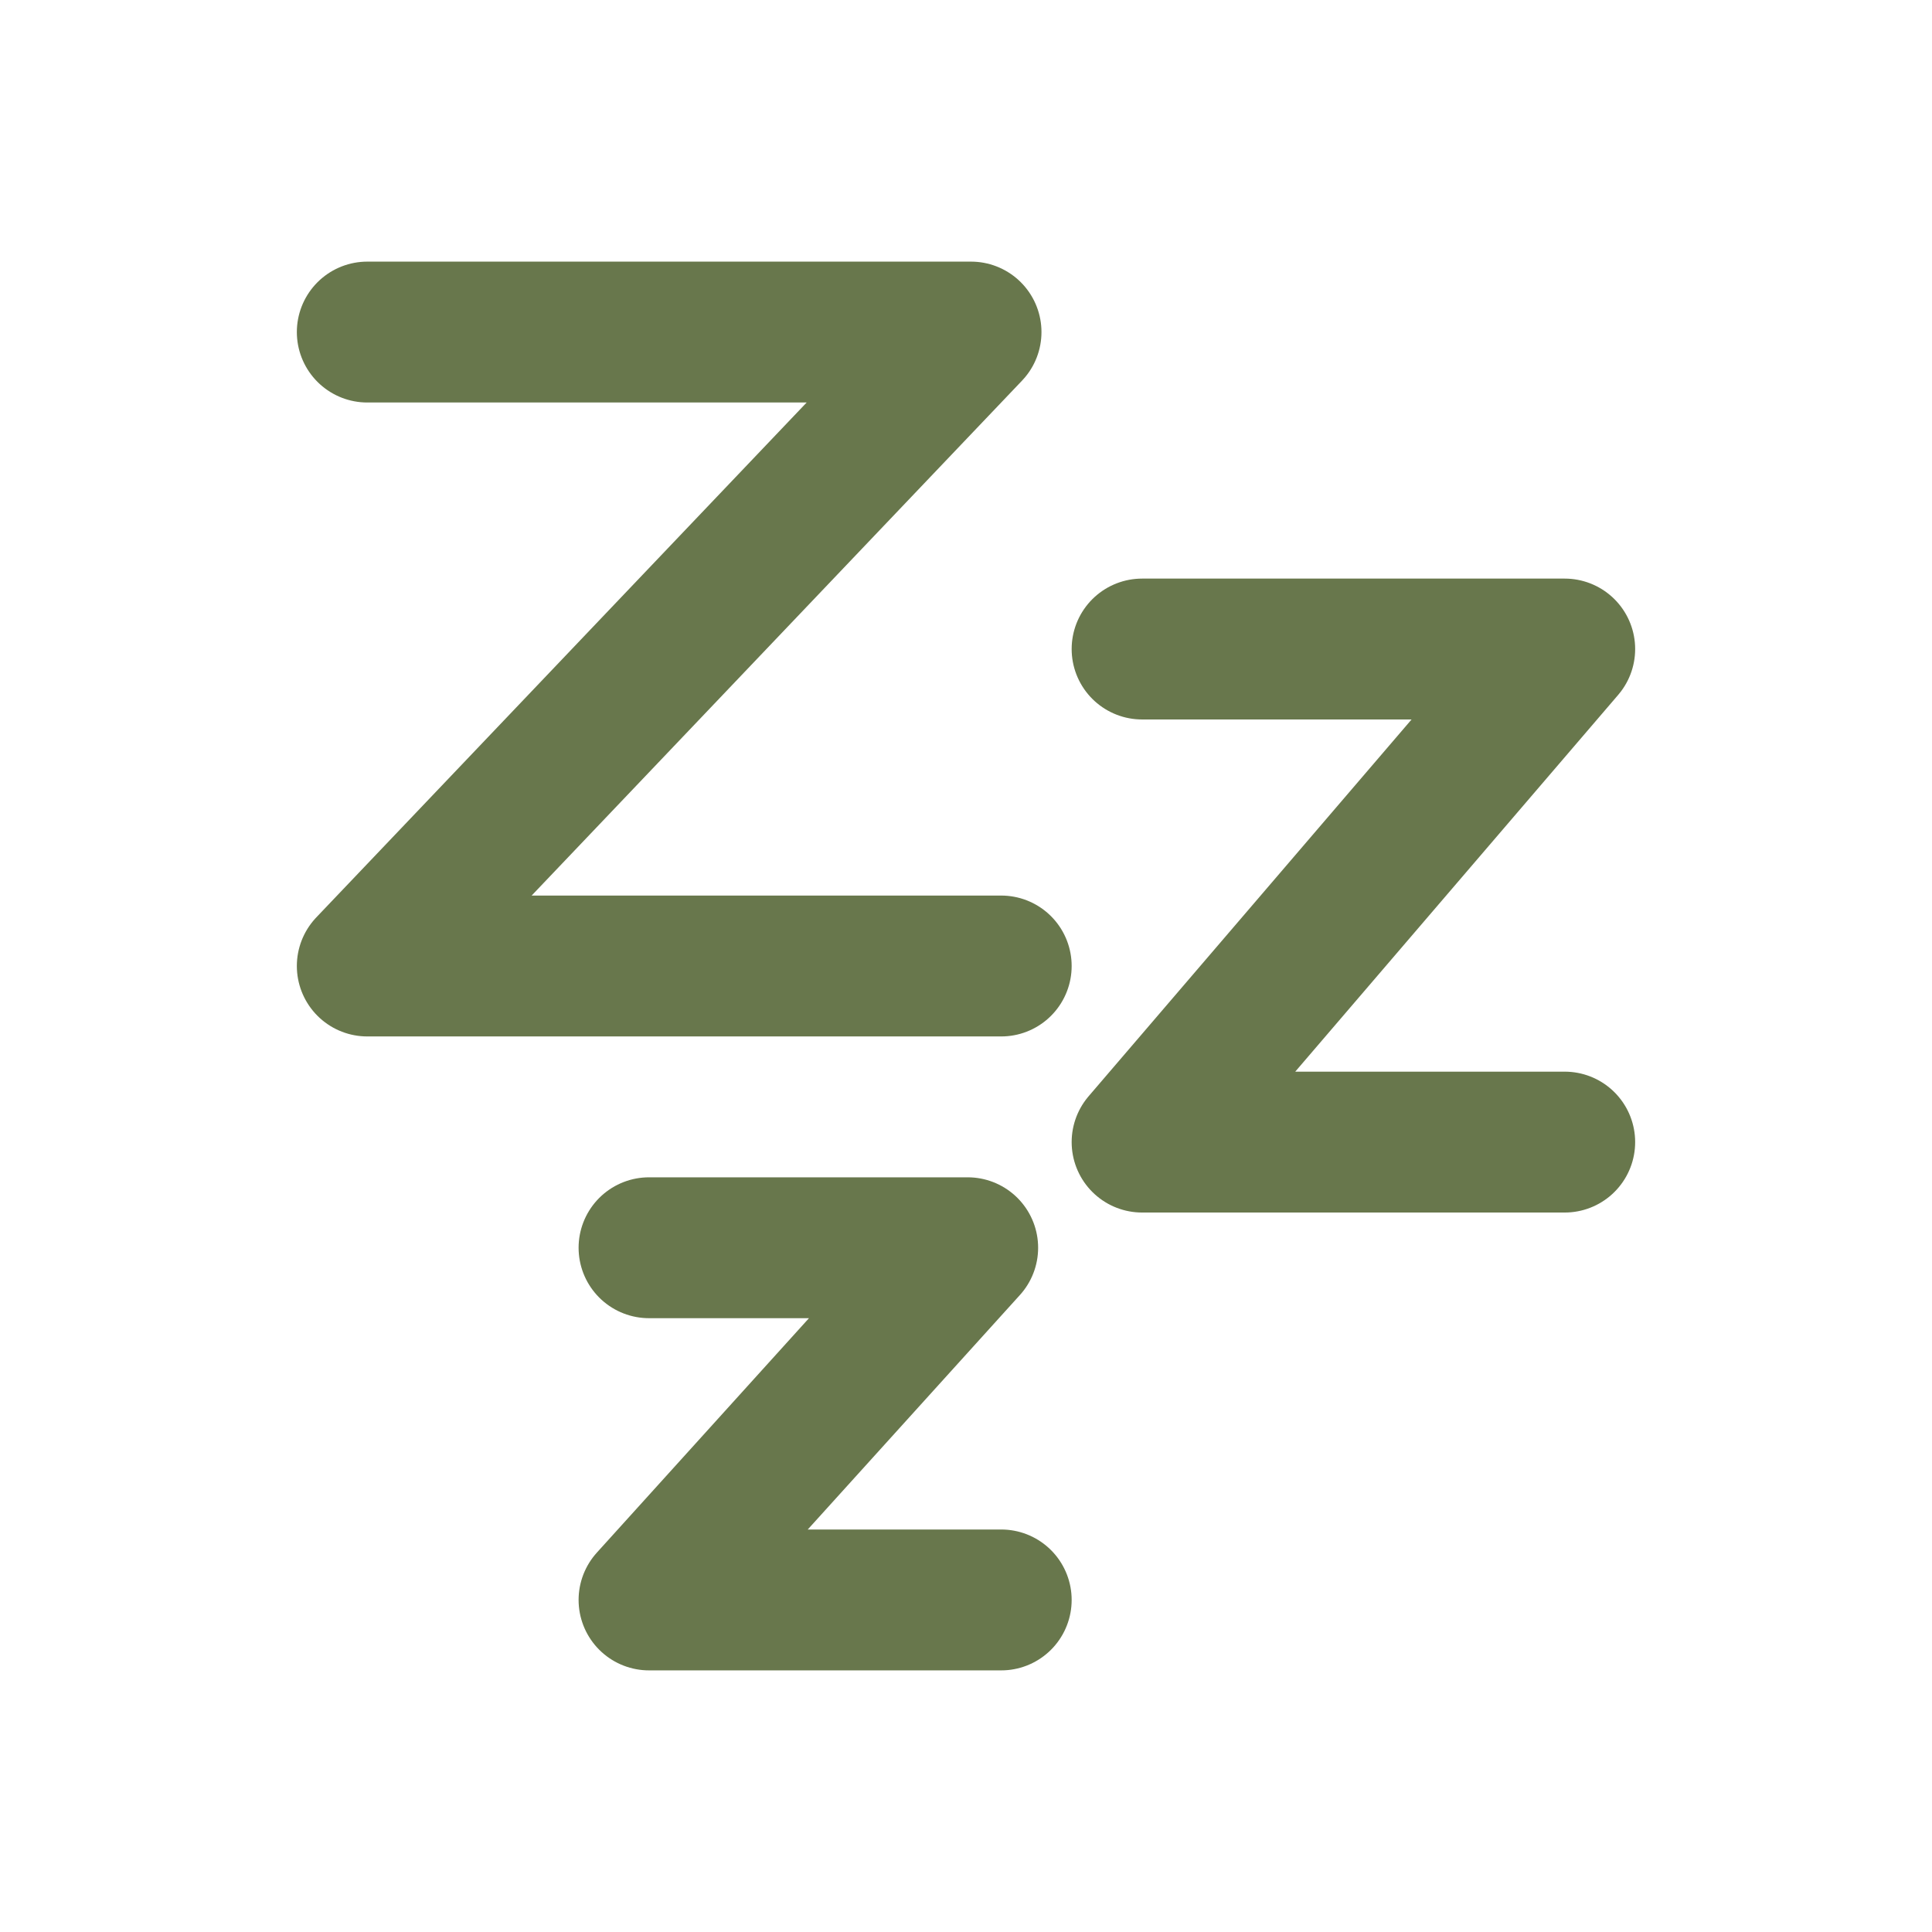 <svg width="48" height="48" viewBox="0 0 48 48" fill="none" xmlns="http://www.w3.org/2000/svg">
<g clip-path="url(#clip0_208_790)">
<path d="M9.125 8.25H24.125L9.125 24H24.875" stroke="#68774C" stroke-width="3.5" stroke-linecap="round" stroke-linejoin="round"/>
<path d="M28.375 16.125H38.875L28.375 28.375H38.875" stroke="#68774C" stroke-width="3.5" stroke-linecap="round" stroke-linejoin="round"/>
<path d="M16.125 31H24.042L16.125 39.75H24.875" stroke="#68774C" stroke-width="3.5" stroke-linecap="round" stroke-linejoin="round"/>
</g>
<defs>
<clipPath id="clip0_208_790">
<rect width="36" height="36" fill="white" transform="translate(6 6)"/>
</clipPath>
</defs>
</svg>
